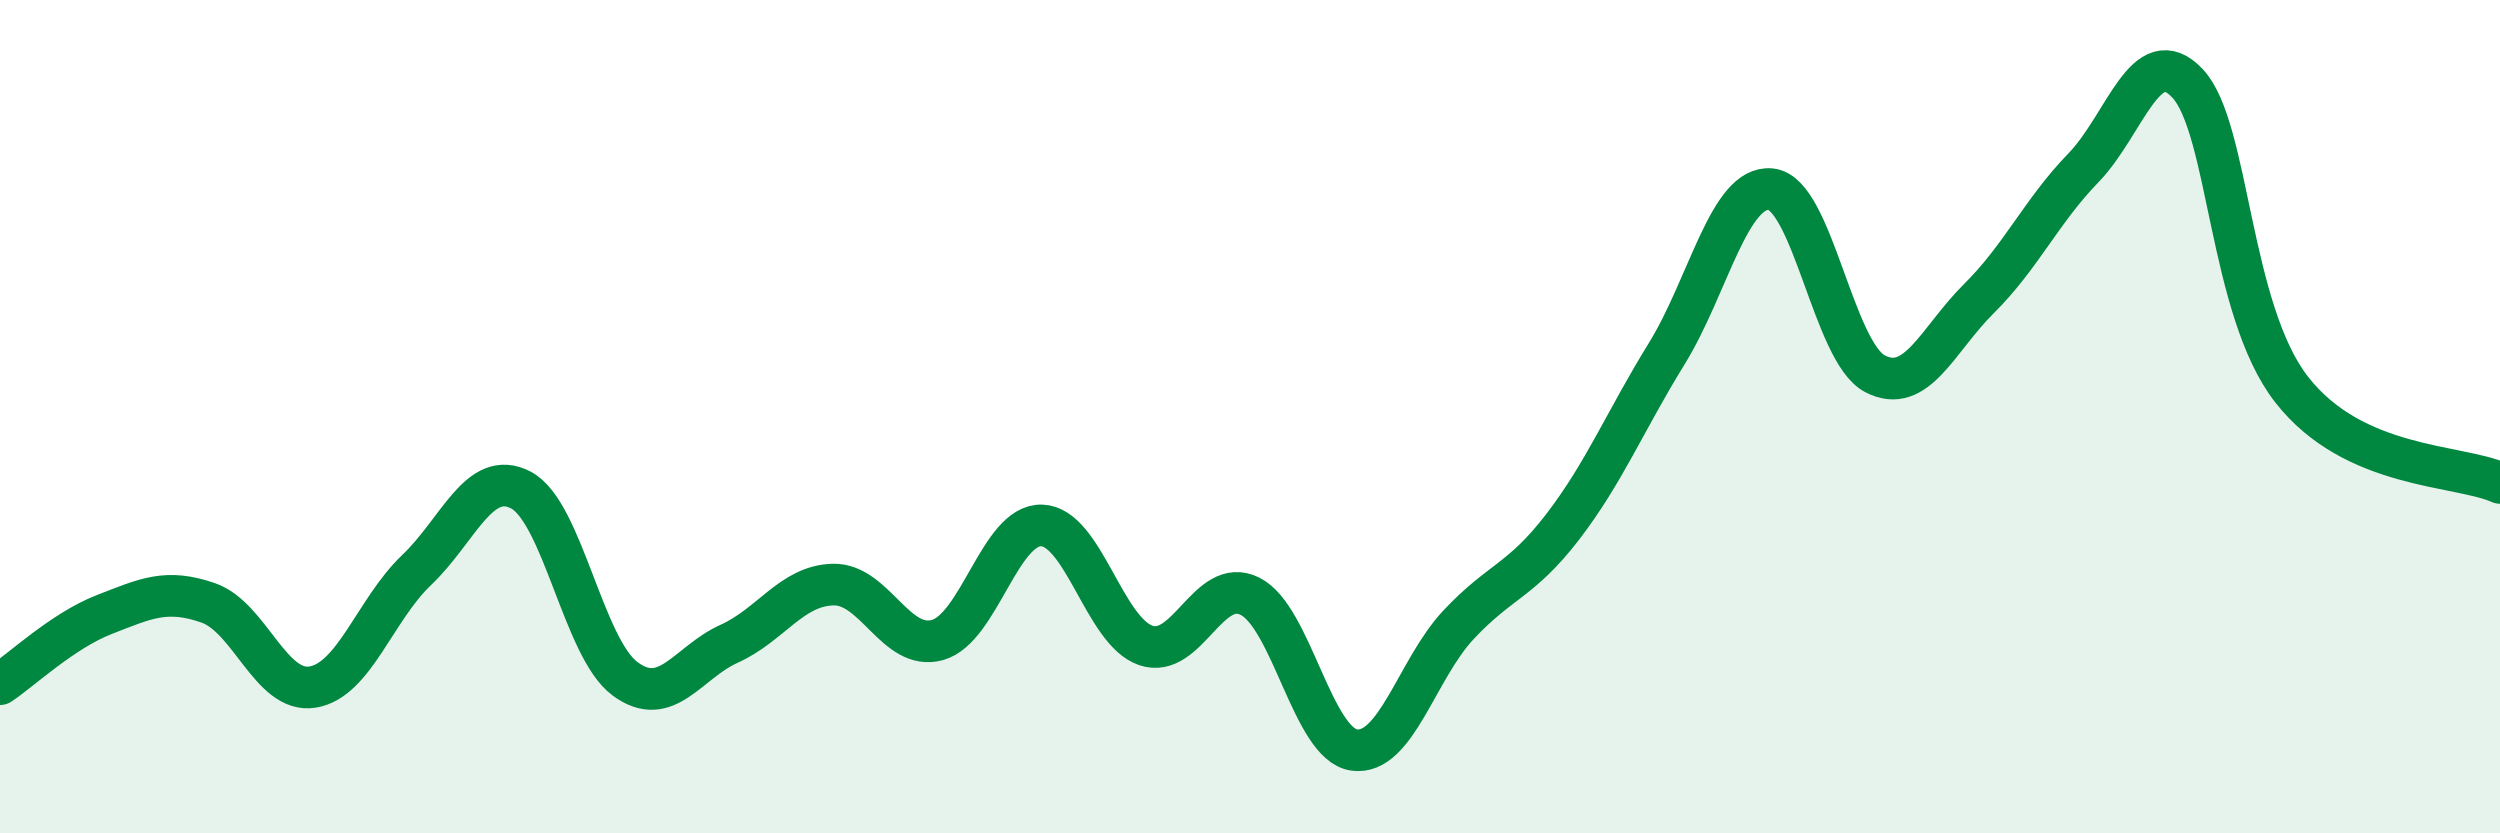 
    <svg width="60" height="20" viewBox="0 0 60 20" xmlns="http://www.w3.org/2000/svg">
      <path
        d="M 0,16.42 C 0.5,16.09 1.5,15.14 2.5,14.75 C 3.5,14.36 4,14.12 5,14.47 C 6,14.82 6.5,16.65 7.5,16.49 C 8.5,16.33 9,14.63 10,13.68 C 11,12.73 11.5,11.24 12.5,11.76 C 13.5,12.28 14,15.55 15,16.29 C 16,17.03 16.5,15.9 17.5,15.45 C 18.5,15 19,14.05 20,14.03 C 21,14.01 21.5,15.64 22.5,15.36 C 23.5,15.08 24,12.58 25,12.61 C 26,12.64 26.5,15.15 27.5,15.49 C 28.5,15.83 29,13.81 30,14.31 C 31,14.81 31.5,17.86 32.5,18 C 33.5,18.14 34,16.07 35,15 C 36,13.93 36.5,13.95 37.5,12.65 C 38.5,11.35 39,10.11 40,8.49 C 41,6.87 41.5,4.44 42.5,4.54 C 43.5,4.64 44,8.45 45,8.97 C 46,9.49 46.5,8.15 47.5,7.16 C 48.5,6.17 49,5.06 50,4.03 C 51,3 51.5,0.94 52.5,2 C 53.5,3.06 53.5,7.43 55,9.35 C 56.5,11.27 59,11.14 60,11.59L60 20L0 20Z"
        fill="#008740"
        opacity="0.1"
        stroke-linecap="round"
        stroke-linejoin="round"
      />
      <path
        d="M 0,16.42 C 0.5,16.09 1.5,15.14 2.5,14.75 C 3.5,14.36 4,14.12 5,14.47 C 6,14.82 6.5,16.65 7.5,16.49 C 8.5,16.33 9,14.63 10,13.68 C 11,12.73 11.5,11.24 12.5,11.76 C 13.5,12.28 14,15.55 15,16.29 C 16,17.03 16.5,15.9 17.5,15.45 C 18.5,15 19,14.05 20,14.03 C 21,14.01 21.5,15.64 22.5,15.36 C 23.5,15.08 24,12.58 25,12.61 C 26,12.64 26.5,15.15 27.5,15.49 C 28.5,15.83 29,13.81 30,14.31 C 31,14.81 31.5,17.86 32.5,18 C 33.5,18.14 34,16.07 35,15 C 36,13.93 36.5,13.95 37.5,12.65 C 38.5,11.35 39,10.11 40,8.49 C 41,6.87 41.5,4.44 42.5,4.54 C 43.5,4.64 44,8.45 45,8.97 C 46,9.49 46.5,8.15 47.5,7.16 C 48.5,6.17 49,5.06 50,4.03 C 51,3 51.5,0.94 52.5,2 C 53.5,3.06 53.5,7.43 55,9.35 C 56.5,11.27 59,11.14 60,11.59"
        stroke="#008740"
        stroke-width="1"
        fill="none"
        stroke-linecap="round"
        stroke-linejoin="round"
      />
    </svg>
  